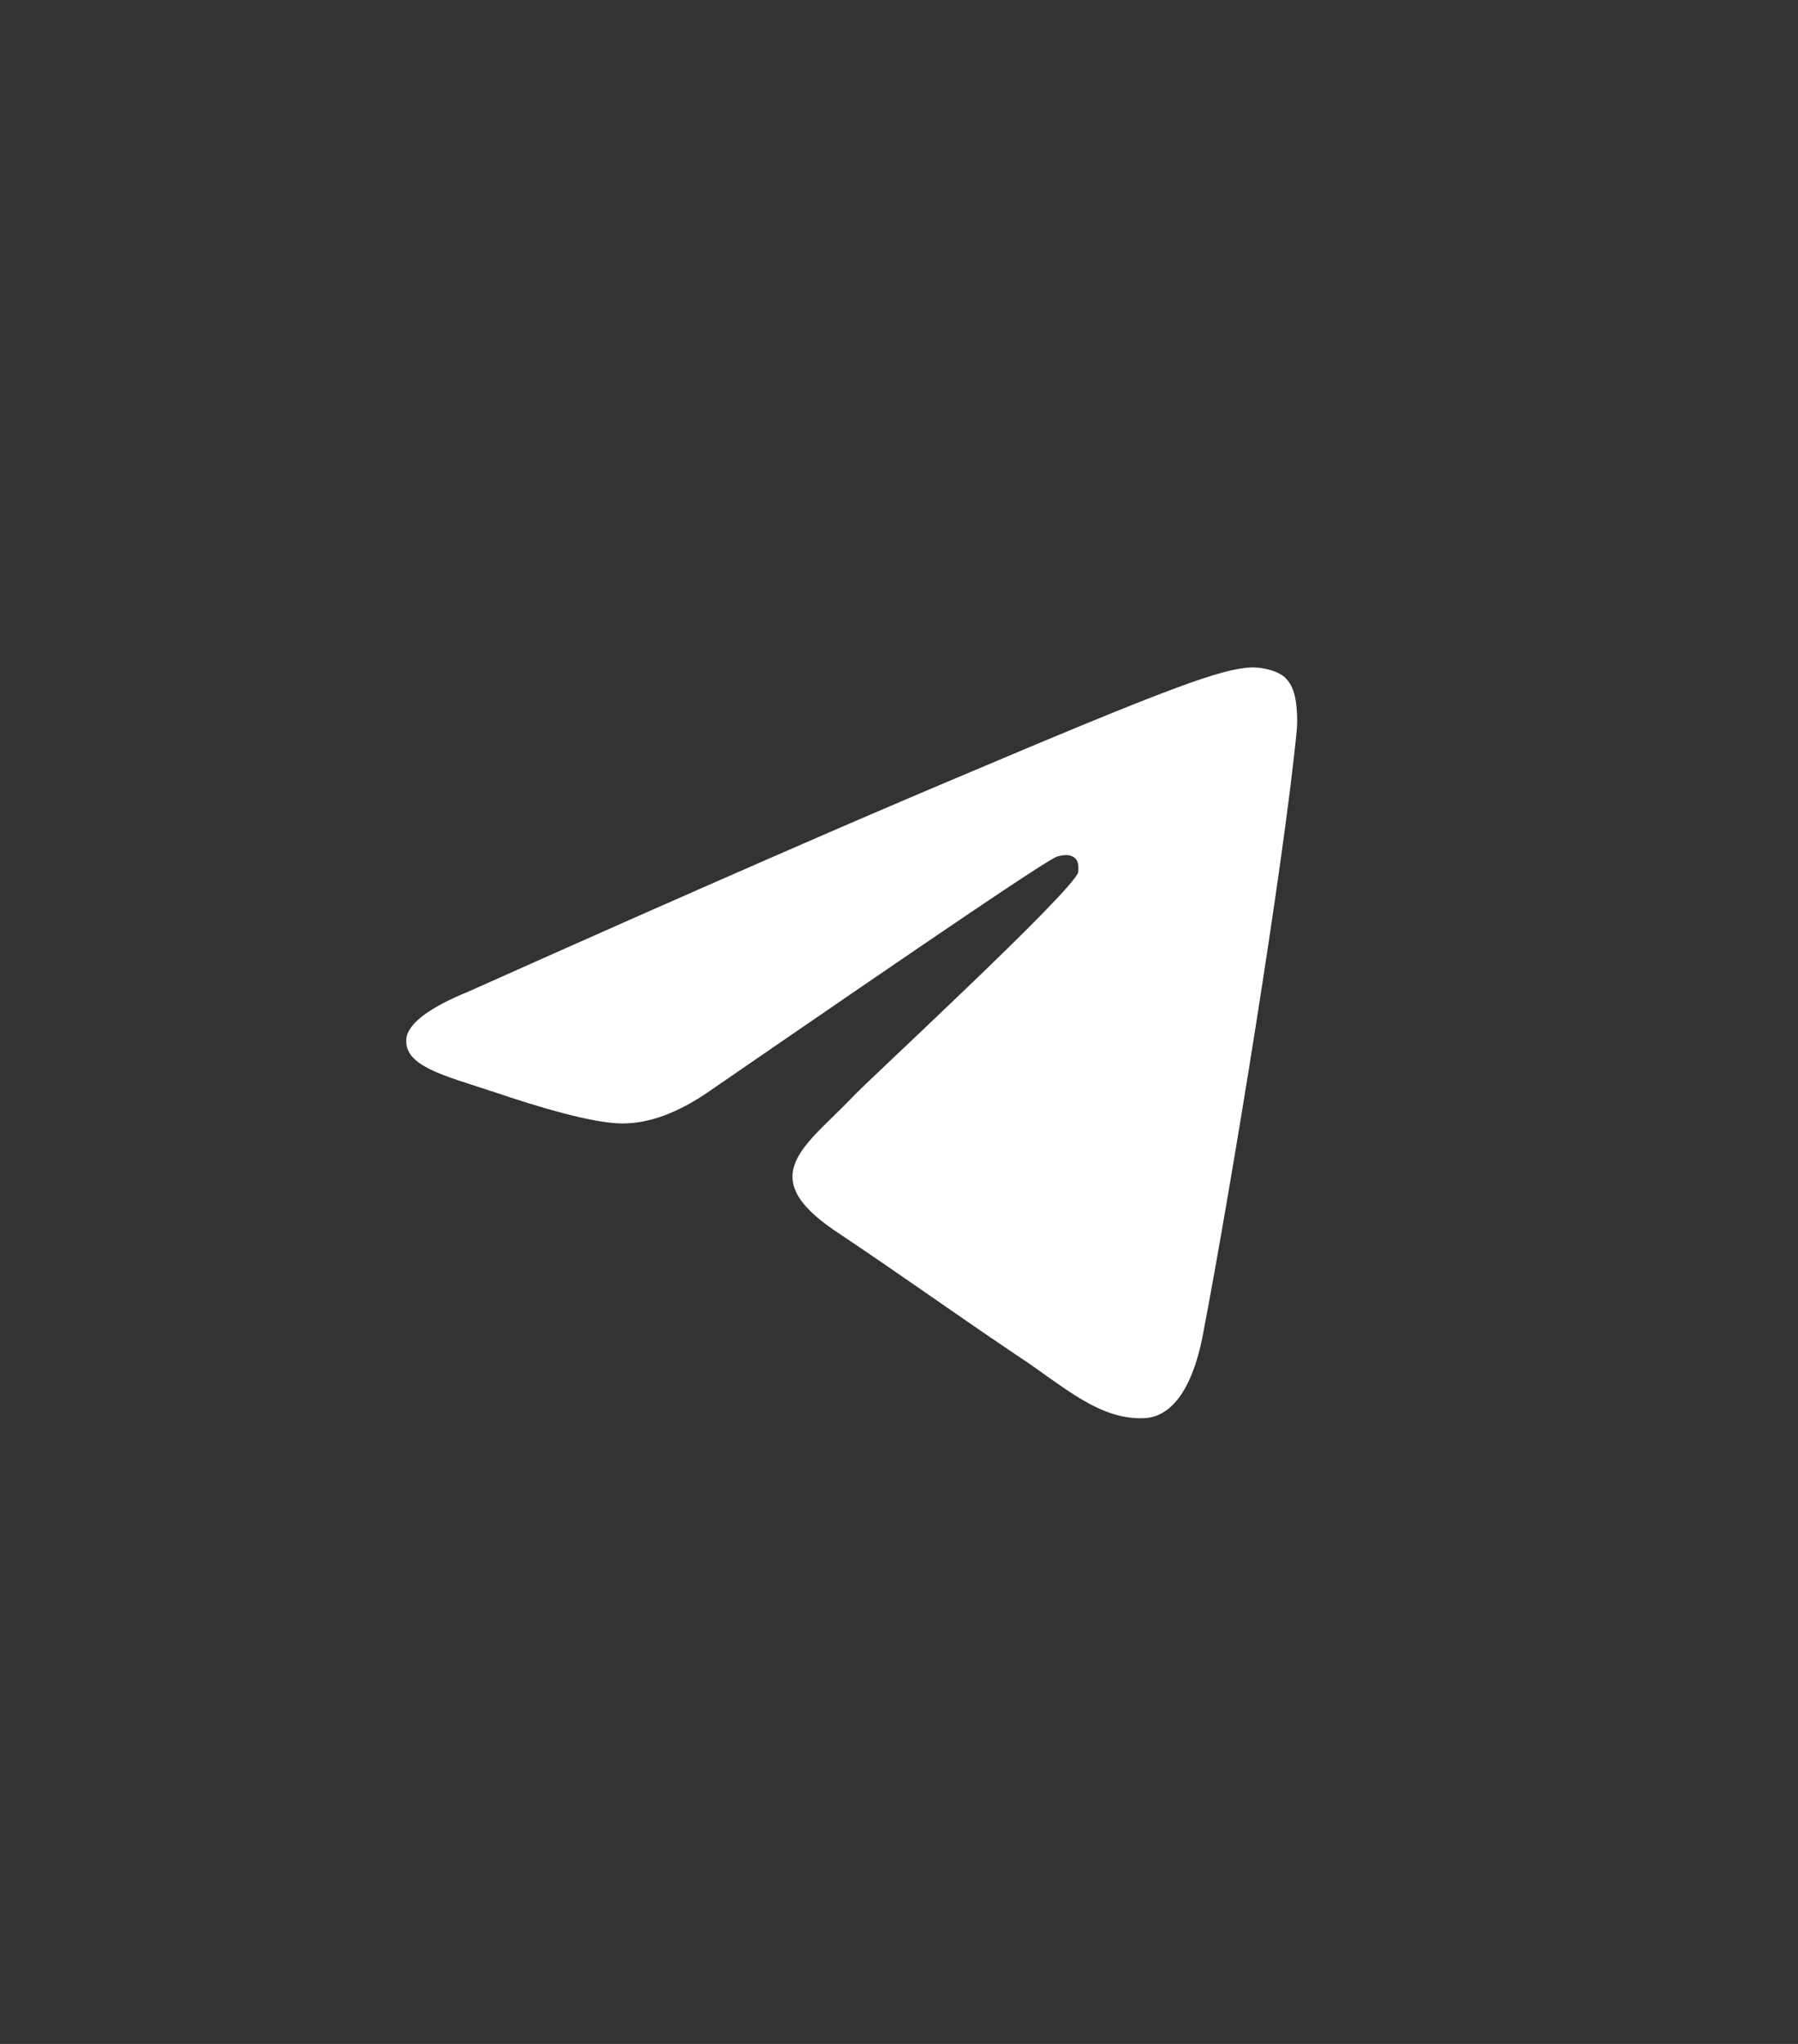 <svg width="44" height="50" viewBox="0 0 44 50" fill="none" xmlns="http://www.w3.org/2000/svg">
<rect x="0" y="0" width="44" height="50" fill="#333333" stroke="none"/>
<path fill-rule="evenodd" clip-rule="evenodd" d="M11.447 24.264C17.292 21.65 21.198 19.96 23.168 19.131C28.731 16.773 29.887 16.358 30.637 16.326C30.794 16.326 31.169 16.358 31.419 16.55C31.606 16.709 31.669 16.932 31.7 17.091C31.731 17.251 31.762 17.602 31.731 17.889C31.419 21.108 30.137 28.981 29.45 32.583C29.168 34.113 28.606 34.623 28.074 34.687C26.918 34.782 26.012 33.89 24.887 33.157C23.136 31.977 22.136 31.244 20.417 30.097C18.448 28.758 19.73 28.025 20.855 26.845C21.136 26.527 26.293 21.777 26.387 21.331C26.387 21.267 26.418 21.076 26.293 20.98C26.168 20.885 26.012 20.917 25.887 20.948C25.699 20.98 22.886 22.893 17.417 26.654C16.604 27.228 15.885 27.483 15.229 27.483C14.51 27.483 13.135 27.069 12.104 26.718C10.853 26.304 9.853 26.08 9.947 25.379C10.009 25.029 10.509 24.646 11.447 24.264Z" fill="white"/>
</svg>
